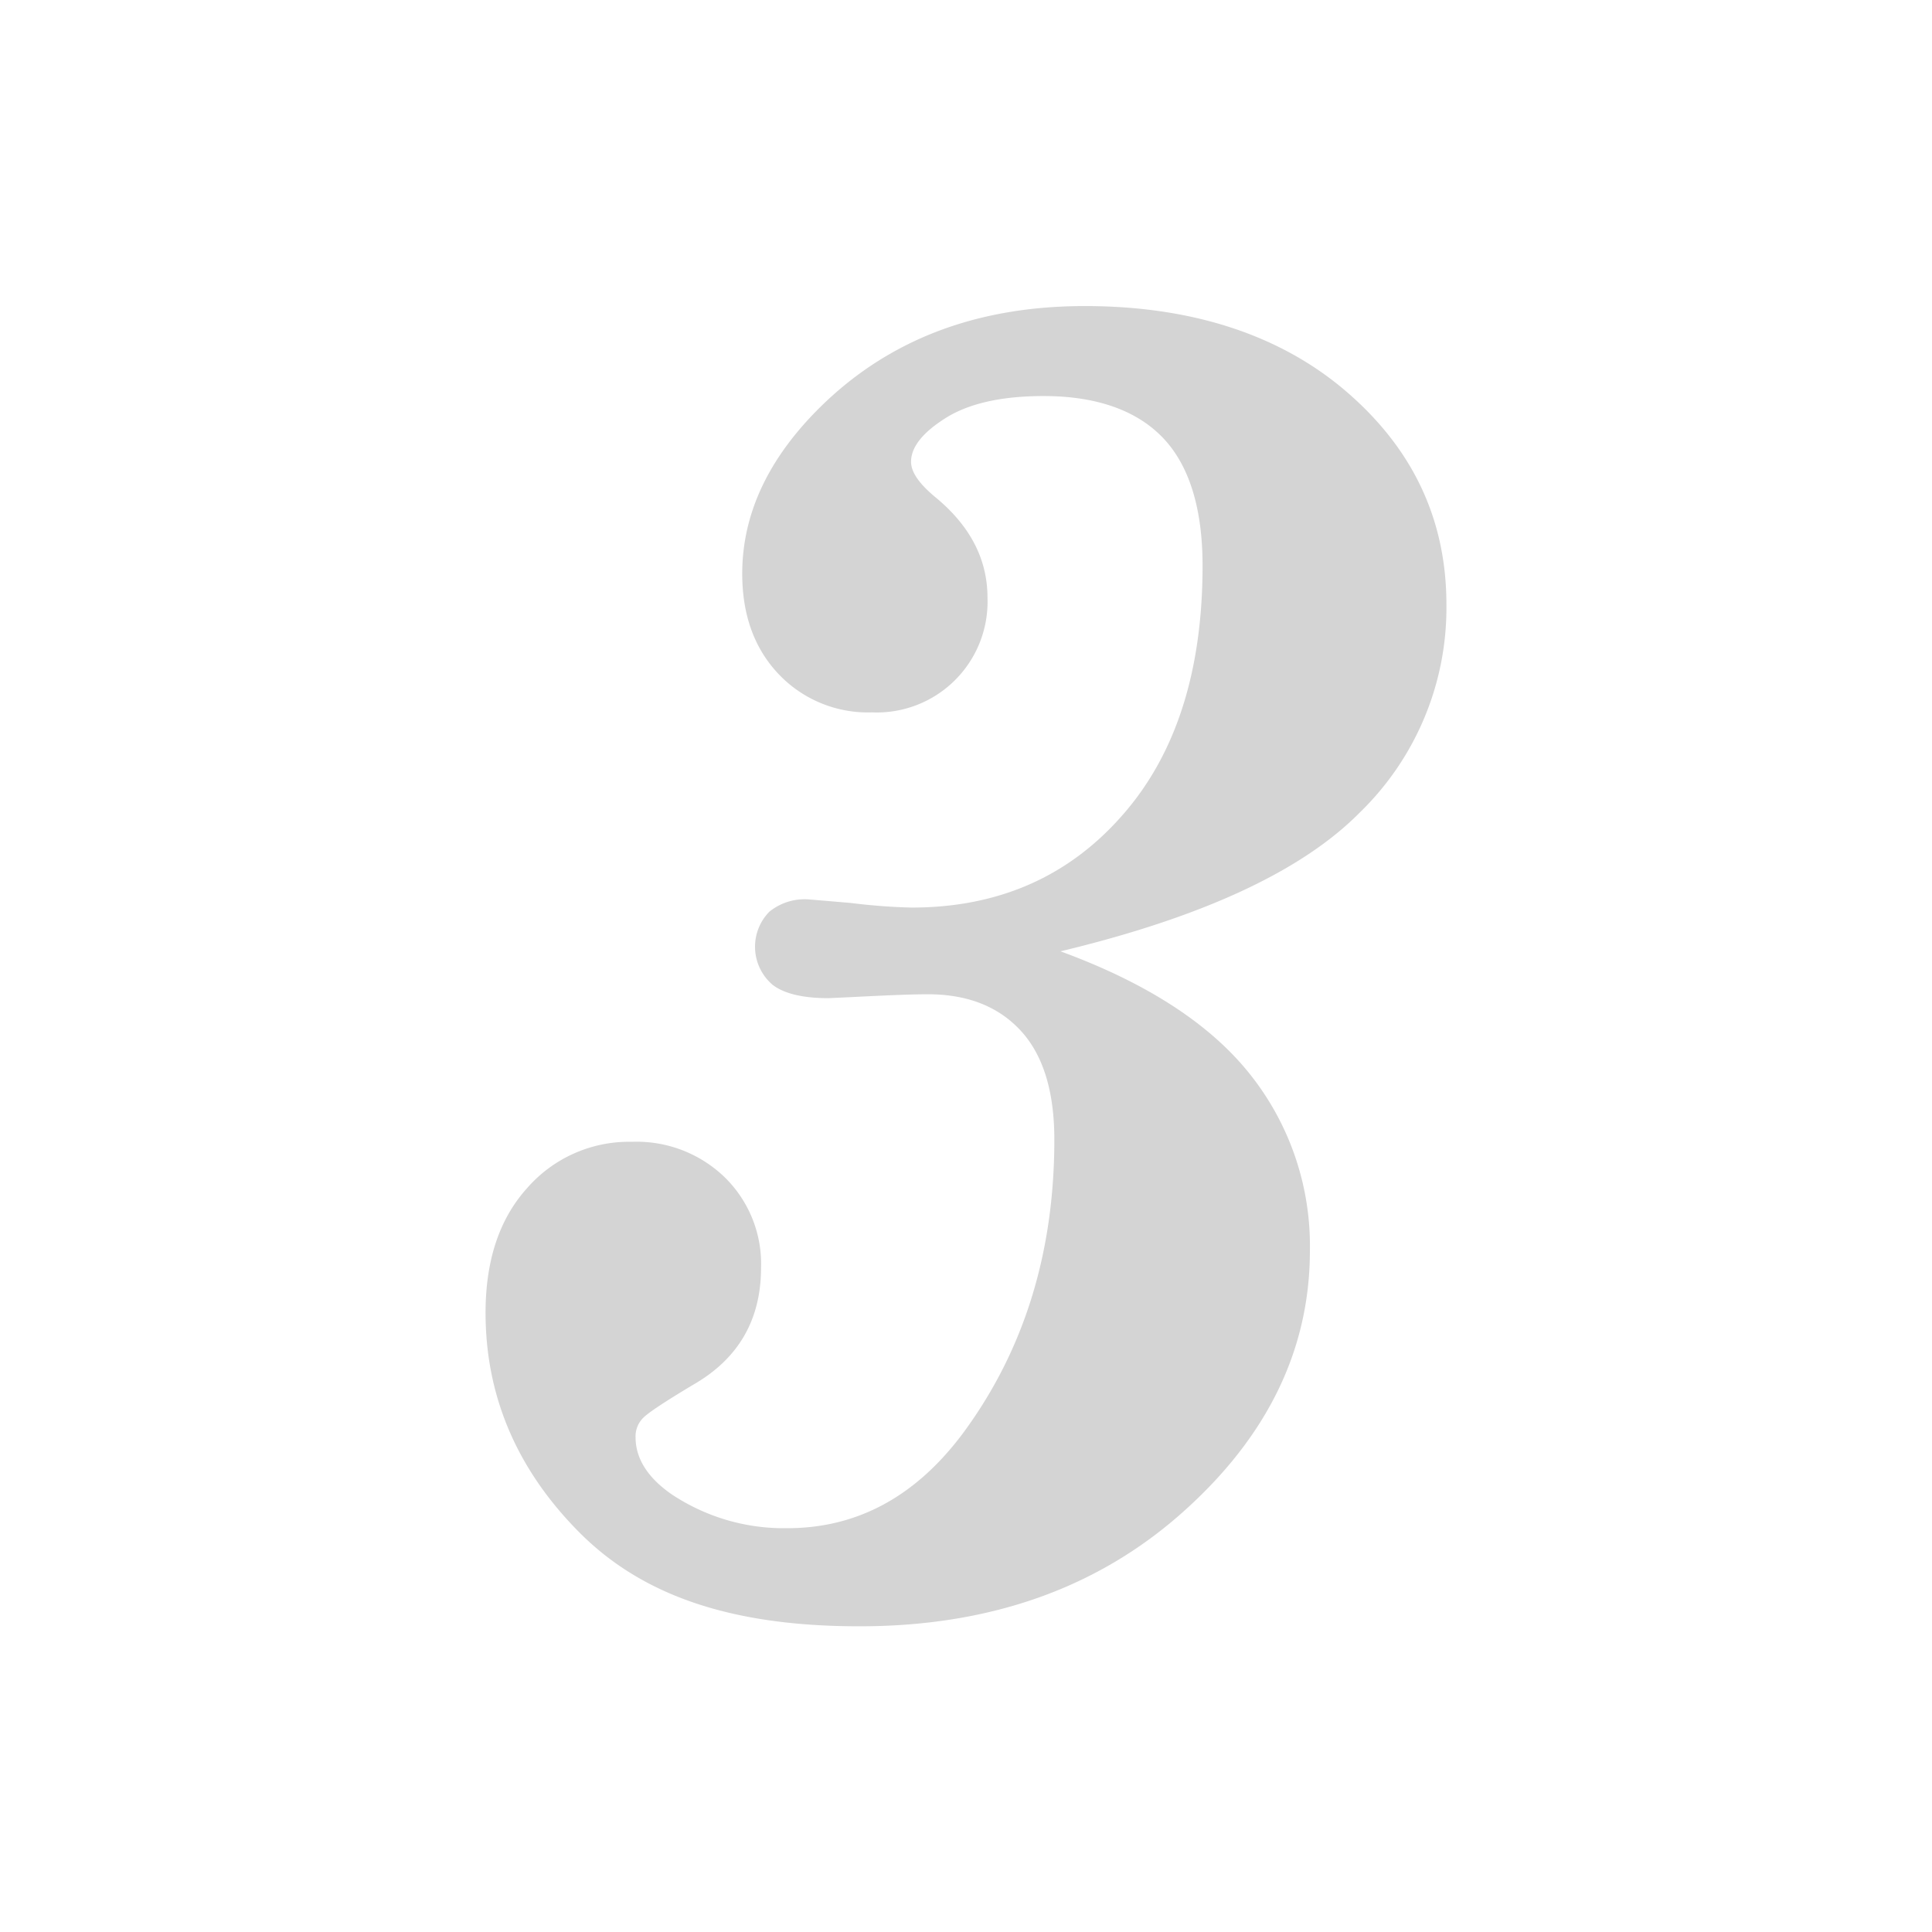 <svg id="_レイヤー_1-2" xmlns="http://www.w3.org/2000/svg" xmlns:xlink="http://www.w3.org/1999/xlink" width="280" height="280" viewBox="0 0 280 280">
  <defs>
    <clipPath id="clip-path">
      <rect id="長方形_100" data-name="長方形 100" width="280" height="280" fill="none"/>
    </clipPath>
  </defs>
  <g id="グループ_92" data-name="グループ 92" clip-path="url(#clip-path)">
    <path id="パス_159" data-name="パス 159" d="M96.81,102.064c12.725,4.637,21.947,10.664,27.717,17.98a39.909,39.909,0,0,1,8.6,25.45q0,21.56-18.546,38.02T67.805,199.948c-18.8,0-31.632-4.585-40.648-13.7s-13.5-19.731-13.5-31.735c0-7.625,2.009-13.652,6.079-18.134a19.583,19.583,0,0,1,15.146-6.646,18.335,18.335,0,0,1,13.446,5.152,17.546,17.546,0,0,1,5.255,13.086q0,11.36-9.891,17c-4.121,2.473-6.543,4.07-7.264,4.843a3.768,3.768,0,0,0-1.03,2.73c0,3.091,1.752,5.873,5.255,8.294A29.347,29.347,0,0,0,57.4,185.729q15.146,0,25.4-13.7Q96.089,154.1,96.089,129.42c0-7.058-1.649-12.313-4.894-15.816s-7.728-5.255-13.446-5.255c-2.37,0-6.079.155-11.076.412l-3.3.155c-3.761,0-6.491-.67-8.14-1.958A7.247,7.247,0,0,1,54.771,96.4a8.111,8.111,0,0,1,5.718-1.8l6.079.515a87.041,87.041,0,0,0,8.81.67c12.467,0,22.616-4.379,30.447-13.24q11.746-13.214,11.746-36.32c0-8.346-1.958-14.58-5.77-18.546s-9.634-6.028-17.259-6.028c-6.131,0-10.87,1.082-14.219,3.194s-5,4.224-5,6.337c0,1.494,1.185,3.194,3.555,5.152,5,4.121,7.522,8.964,7.522,14.528A16.052,16.052,0,0,1,69.66,67.495a17.828,17.828,0,0,1-13.549-5.564Q50.856,56.367,50.856,47.4q0-13.292,11.849-24.677C72.545,13.3,85.115,8.61,100.519,8.61s28.283,4.121,37.917,12.416,14.477,18.546,14.477,30.859a41.347,41.347,0,0,1-12.57,30.138q-12.6,12.751-43.533,20.144Z" transform="translate(56.714 35.747)" fill="#d4d4d4"/>
  </g>
</svg>
